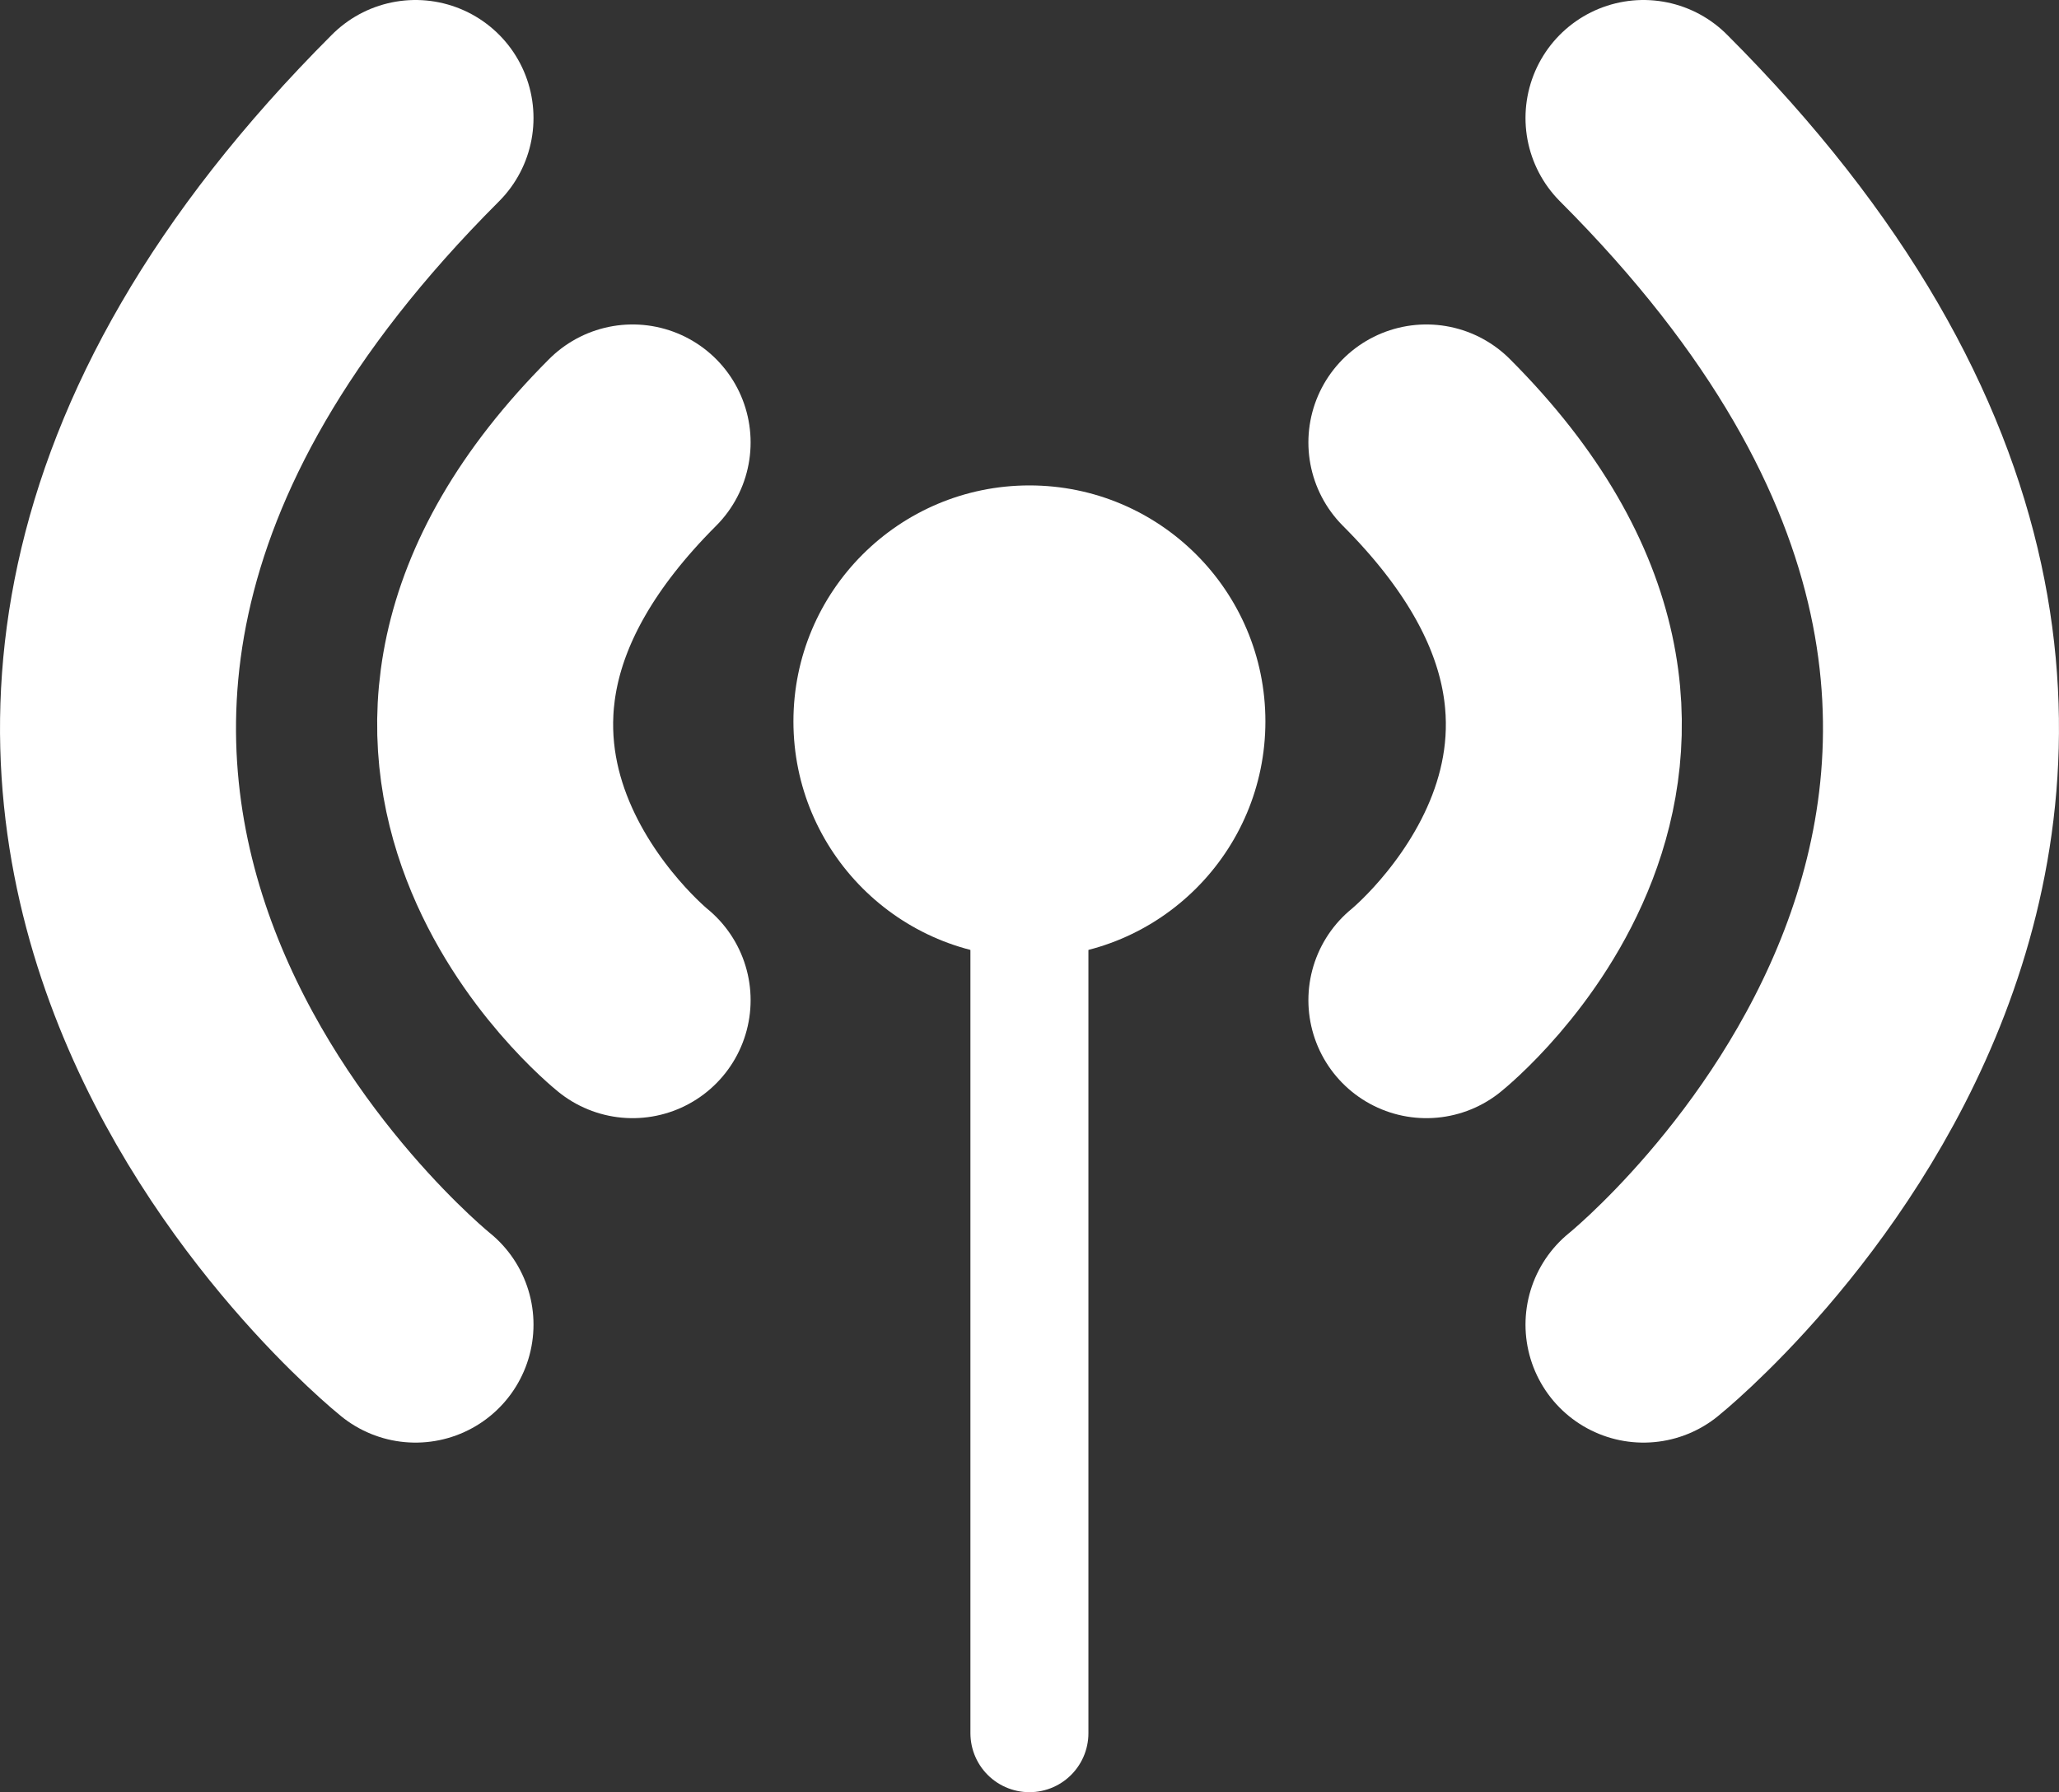 <svg xmlns="http://www.w3.org/2000/svg" id="Layer_2" data-name="Layer 2" viewBox="0 0 122.15 106.33"><rect x="0" y="0" width="122.15" height="106.33" fill="#333333" stroke="none"/><defs><style>      .cls-1 {        stroke-width: 14px;      }      .cls-1, .cls-2 {        fill: none;        stroke: #fff;        stroke-linecap: round;        stroke-miterlimit: 10;      }      .cls-2 {        stroke-width: 7px;      }      .cls-3 {        fill: #fff;      }    </style></defs><g id="Layer_1-2" data-name="Layer 1"><path class="cls-1" d="M24.65,78.59s-39.71-31.88,0-71.59"></path><path class="cls-1" d="M37.53,59.34s-18.35-14.73,0-33.09"></path><path class="cls-1" d="M97.5,78.59s39.71-31.88,0-71.59"></path><path class="cls-1" d="M84.62,59.34s18.35-14.73,0-33.09"></path><circle class="cls-3" cx="61.07" cy="42.8" r="14"></circle><line class="cls-2" x1="61.07" y1="42.8" x2="61.07" y2="102.83"></line></g></svg>